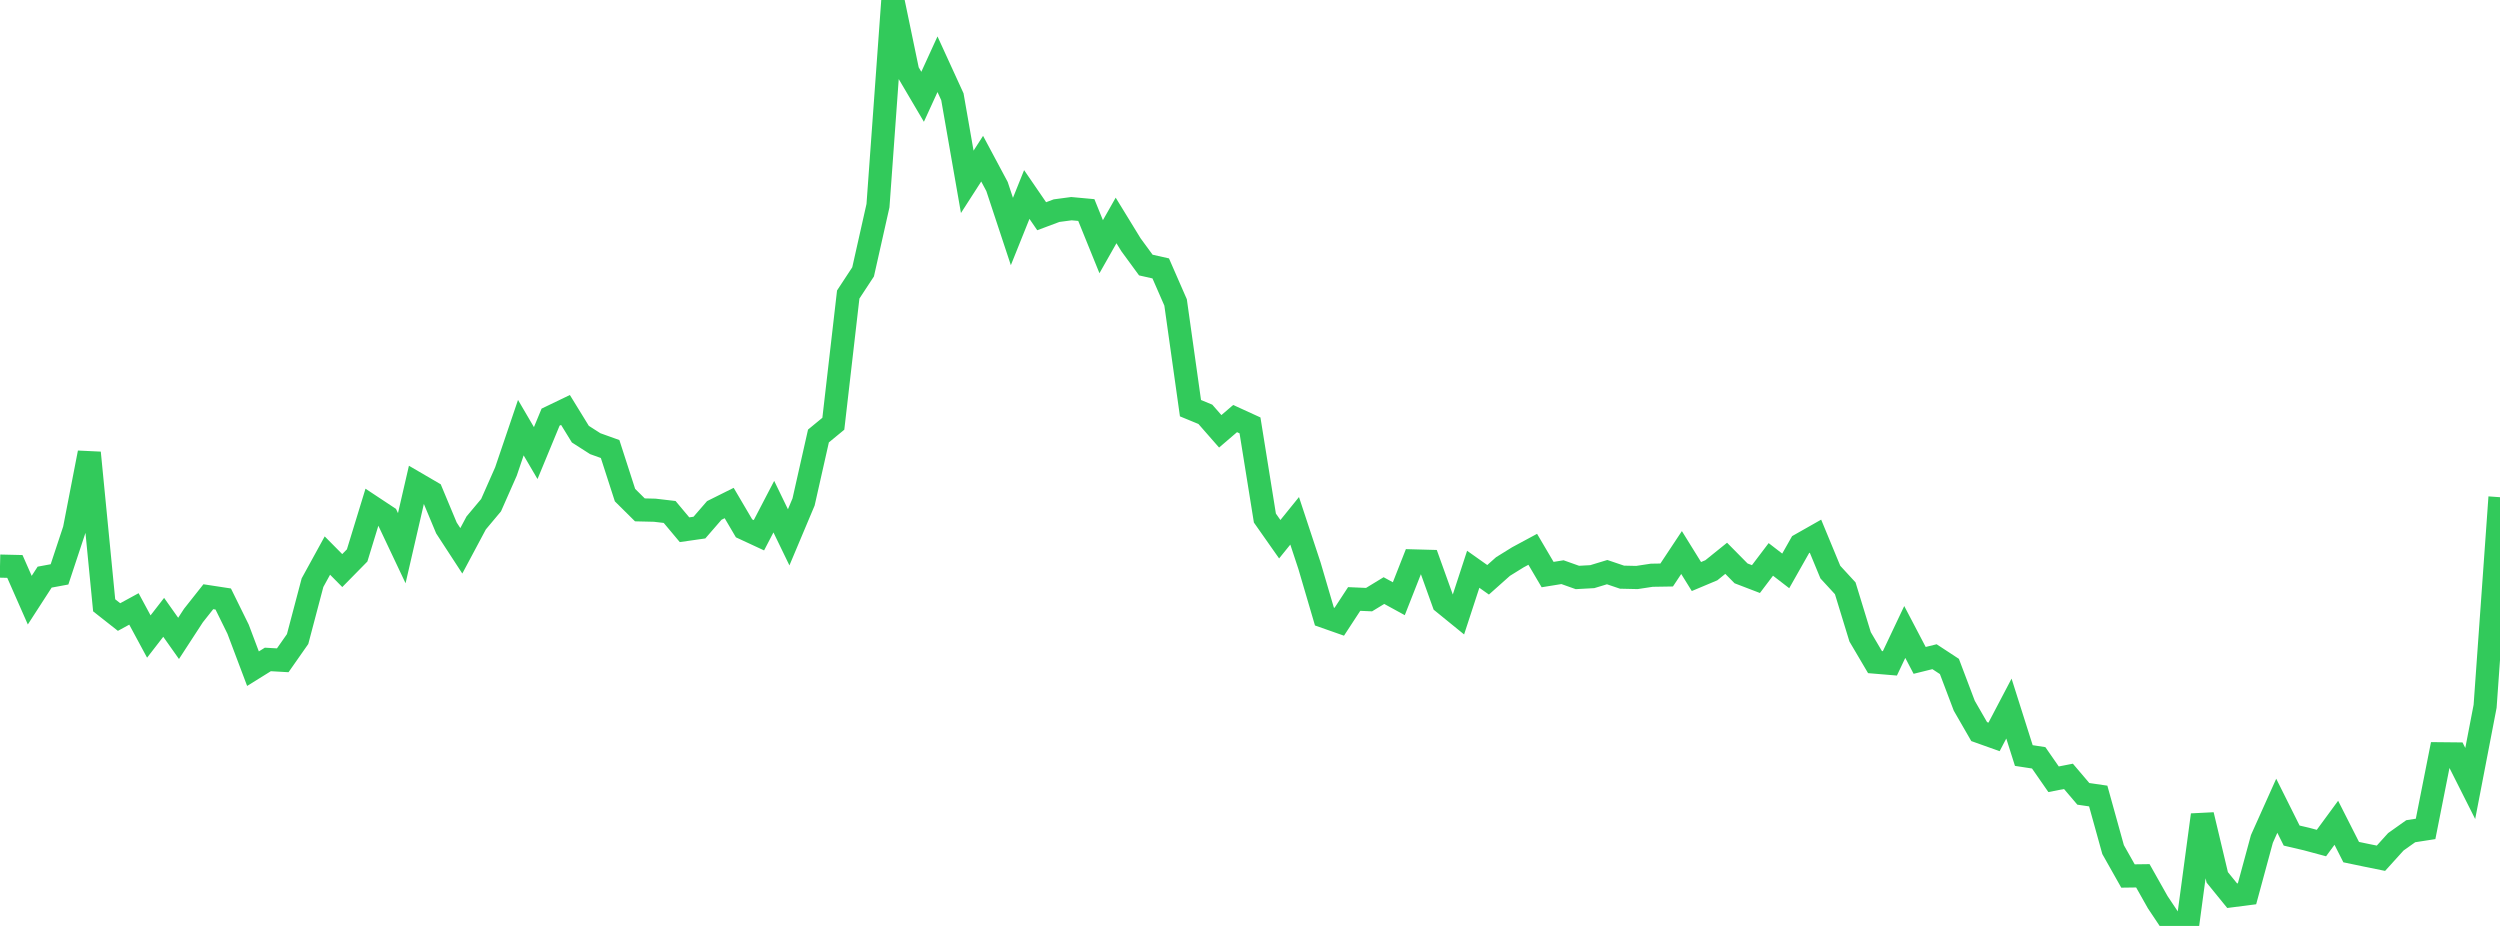 <?xml version="1.0" standalone="no"?>
<!DOCTYPE svg PUBLIC "-//W3C//DTD SVG 1.1//EN" "http://www.w3.org/Graphics/SVG/1.1/DTD/svg11.dtd">

<svg width="135" height="50" viewBox="0 0 135 50" preserveAspectRatio="none" 
  xmlns="http://www.w3.org/2000/svg"
  xmlns:xlink="http://www.w3.org/1999/xlink">


<polyline points="0.0, 30.569 0.804, 30.588 1.607, 32.409 2.411, 31.165 3.214, 31.016 4.018, 28.588 4.821, 24.448 5.625, 32.687 6.429, 33.32 7.232, 32.882 8.036, 34.373 8.839, 33.336 9.643, 34.473 10.446, 33.239 11.25, 32.223 12.054, 32.346 12.857, 33.977 13.661, 36.109 14.464, 35.61 15.268, 35.656 16.071, 34.509 16.875, 31.465 17.679, 30 18.482, 30.811 19.286, 29.993 20.089, 27.372 20.893, 27.904 21.696, 29.602 22.5, 26.117 23.304, 26.586 24.107, 28.51 24.911, 29.744 25.714, 28.239 26.518, 27.279 27.321, 25.462 28.125, 23.093 28.929, 24.467 29.732, 22.525 30.536, 22.138 31.339, 23.444 32.143, 23.959 32.946, 24.247 33.75, 26.736 34.554, 27.533 35.357, 27.552 36.161, 27.646 36.964, 28.605 37.768, 28.49 38.571, 27.564 39.375, 27.163 40.179, 28.531 40.982, 28.904 41.786, 27.359 42.589, 29.016 43.393, 27.106 44.196, 23.544 45.0, 22.882 45.804, 15.904 46.607, 14.681 47.411, 11.104 48.214, 0.0 49.018, 3.864 49.821, 5.227 50.625, 3.469 51.429, 5.226 52.232, 9.819 53.036, 8.569 53.839, 10.072 54.643, 12.502 55.446, 10.503 56.25, 11.676 57.054, 11.375 57.857, 11.268 58.661, 11.342 59.464, 13.322 60.268, 11.904 61.071, 13.215 61.875, 14.313 62.679, 14.494 63.482, 16.331 64.286, 22.042 65.089, 22.373 65.893, 23.291 66.696, 22.603 67.5, 22.971 68.304, 27.975 69.107, 29.118 69.911, 28.124 70.714, 30.555 71.518, 33.292 72.321, 33.575 73.125, 32.345 73.929, 32.38 74.732, 31.891 75.536, 32.331 76.339, 30.29 77.143, 30.312 77.946, 32.547 78.75, 33.201 79.554, 30.741 80.357, 31.309 81.161, 30.593 81.964, 30.095 82.768, 29.662 83.571, 31.027 84.375, 30.897 85.179, 31.183 85.982, 31.139 86.786, 30.895 87.589, 31.167 88.393, 31.185 89.196, 31.063 90.0, 31.05 90.804, 29.837 91.607, 31.133 92.411, 30.795 93.214, 30.148 94.018, 30.962 94.821, 31.27 95.625, 30.208 96.429, 30.828 97.232, 29.409 98.036, 28.953 98.839, 30.894 99.643, 31.768 100.446, 34.389 101.25, 35.754 102.054, 35.821 102.857, 34.126 103.661, 35.661 104.464, 35.462 105.268, 35.989 106.071, 38.11 106.875, 39.506 107.679, 39.793 108.482, 38.263 109.286, 40.799 110.089, 40.922 110.893, 42.08 111.696, 41.923 112.5, 42.868 113.304, 42.985 114.107, 45.878 114.911, 47.304 115.714, 47.293 116.518, 48.72 117.321, 49.923 118.125, 50.0 118.929, 44.005 119.732, 47.378 120.536, 48.367 121.339, 48.264 122.143, 45.301 122.946, 43.511 123.75, 45.121 124.554, 45.309 125.357, 45.525 126.161, 44.43 126.964, 46.014 127.768, 46.182 128.571, 46.345 129.375, 45.457 130.179, 44.886 130.982, 44.761 131.786, 40.704 132.589, 40.712 133.393, 42.308 134.196, 38.139 135.0, 26.849" fill="none" stroke="#32ca5b" stroke-width="1.25"/>

</svg>
